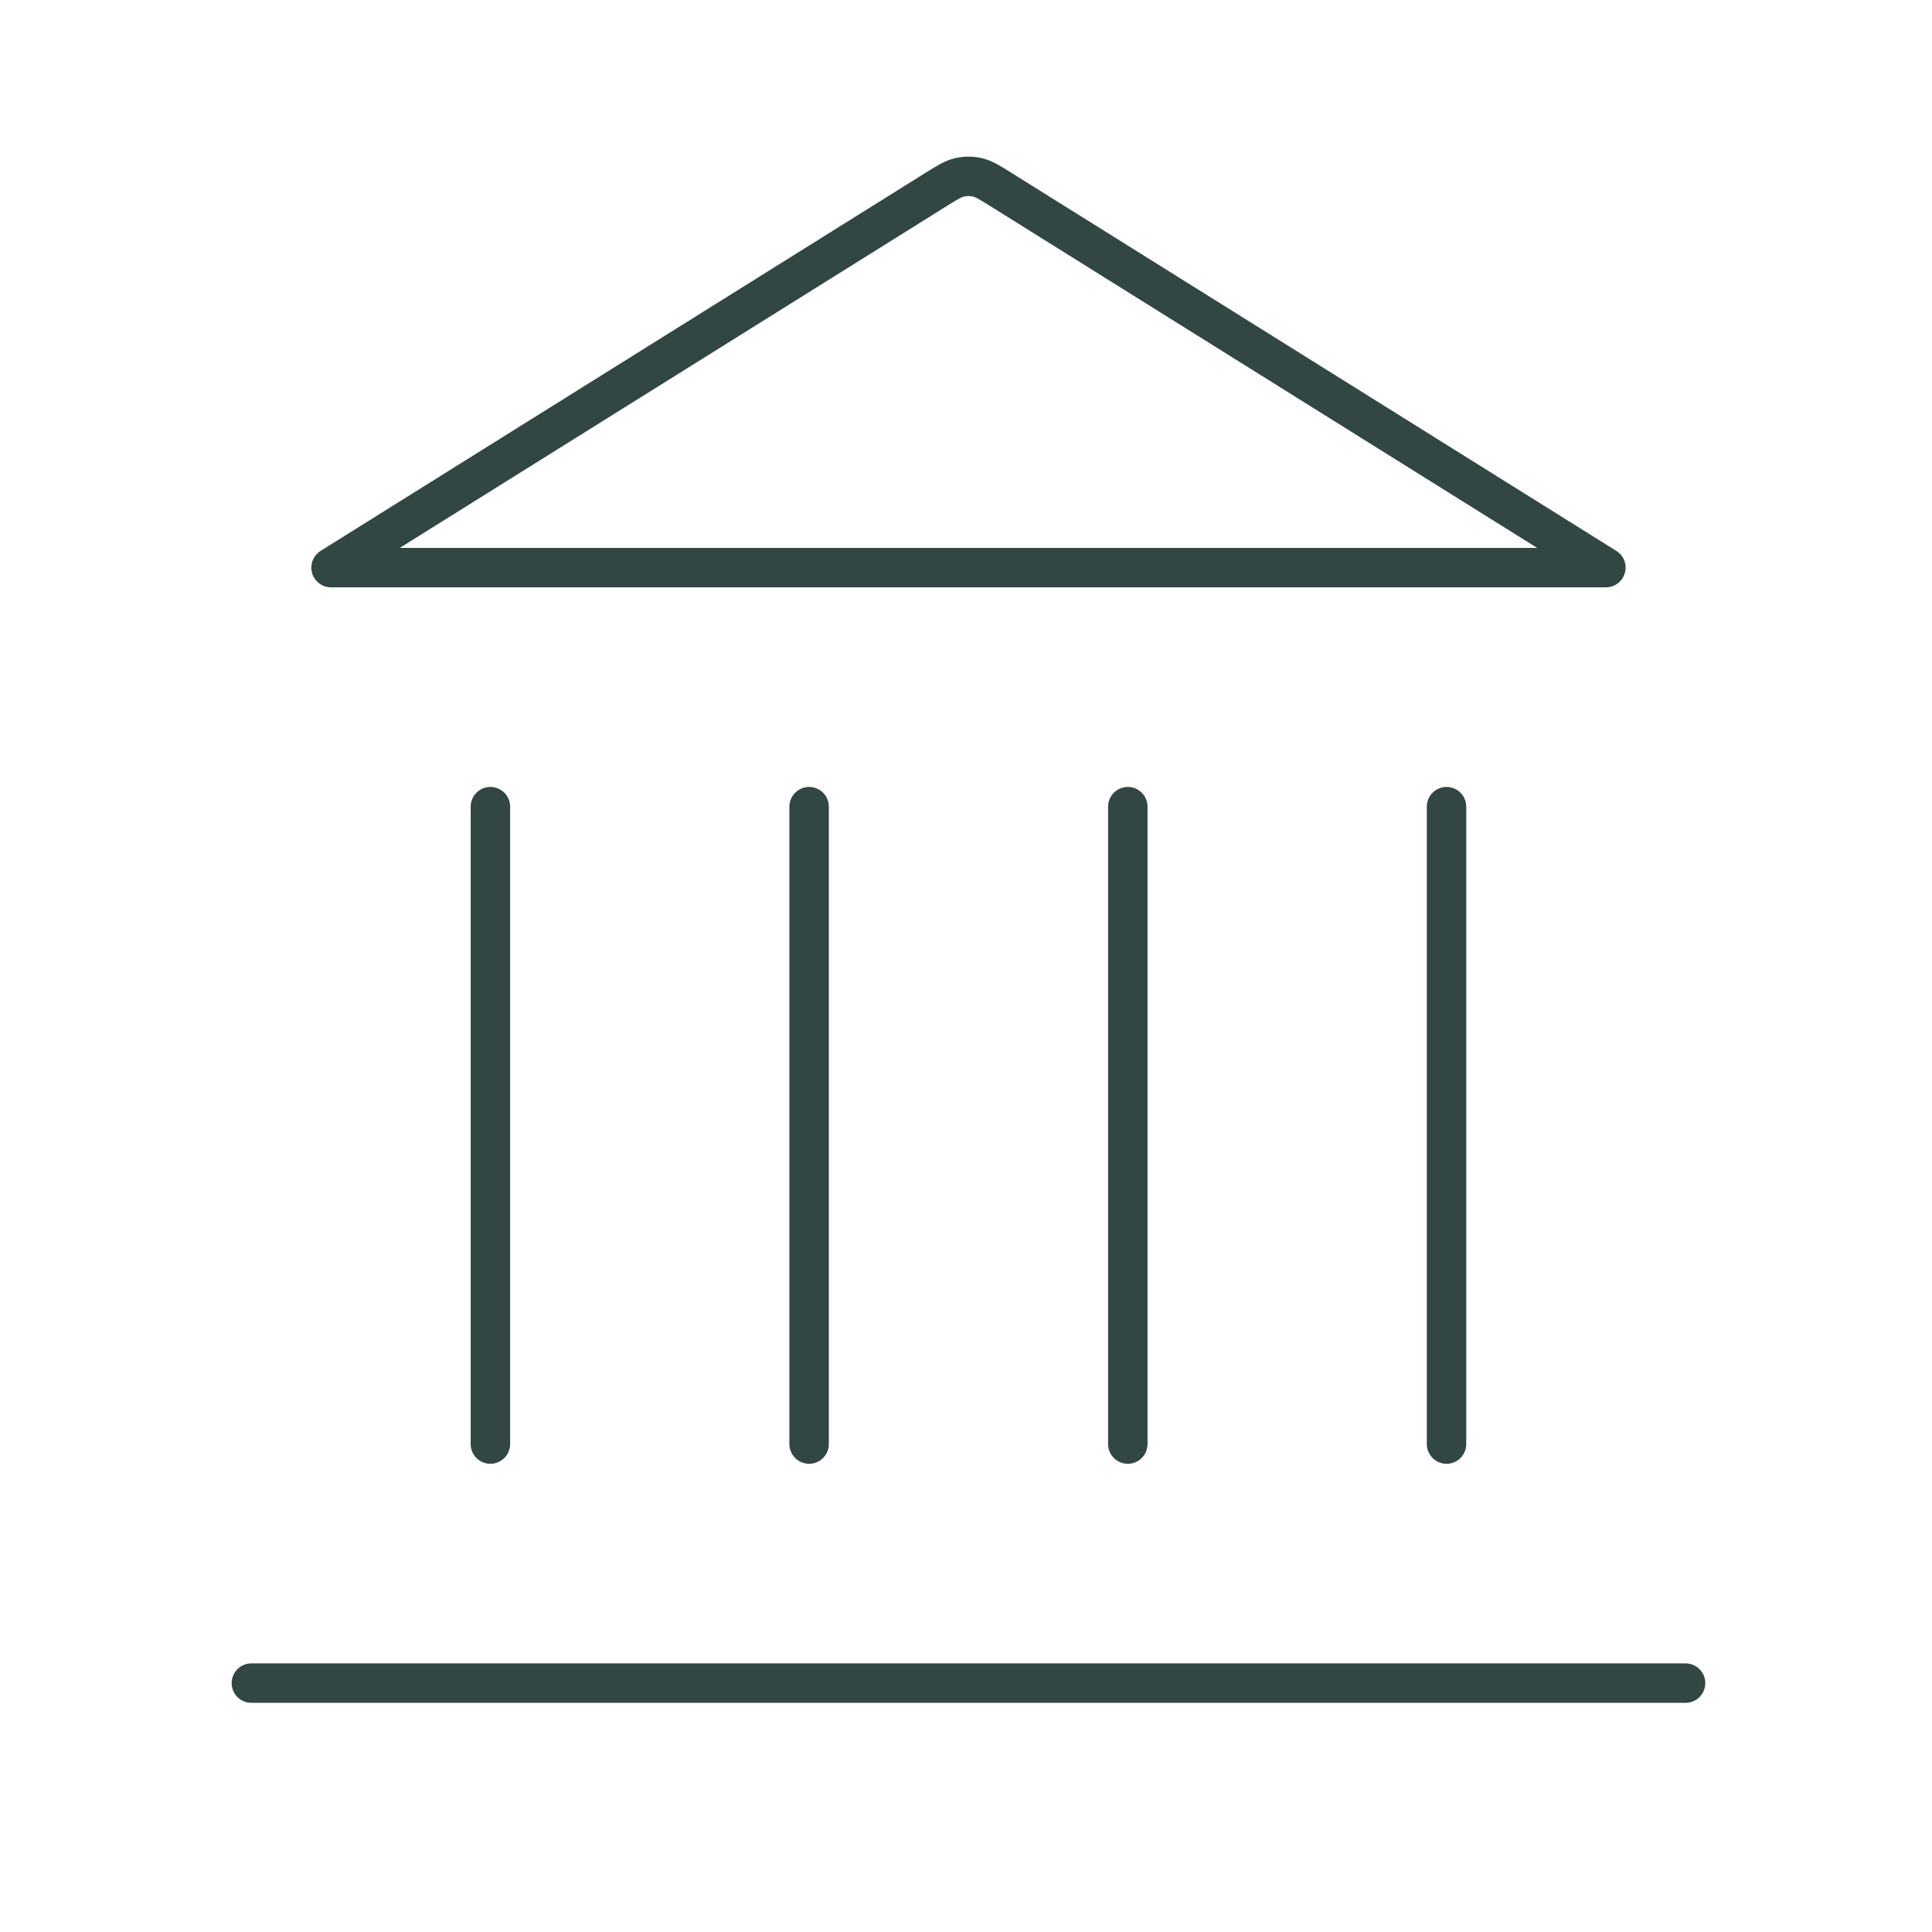 <?xml version="1.0" encoding="UTF-8"?> <svg xmlns="http://www.w3.org/2000/svg" width="98" height="98" viewBox="0 0 98 98" fill="none"><path d="M12.75 85.375H85.5M24.875 73.25V40.917M41.042 73.25V40.917M57.208 73.25V40.917M73.375 73.25V40.917M81.458 28.792L50.839 9.655C50.217 9.266 49.906 9.072 49.573 8.996C49.278 8.929 48.972 8.929 48.677 8.996C48.344 9.072 48.033 9.266 47.411 9.655L16.792 28.792H81.458Z" stroke="#324644" stroke-width="2" stroke-linecap="round" stroke-linejoin="round"></path></svg> 